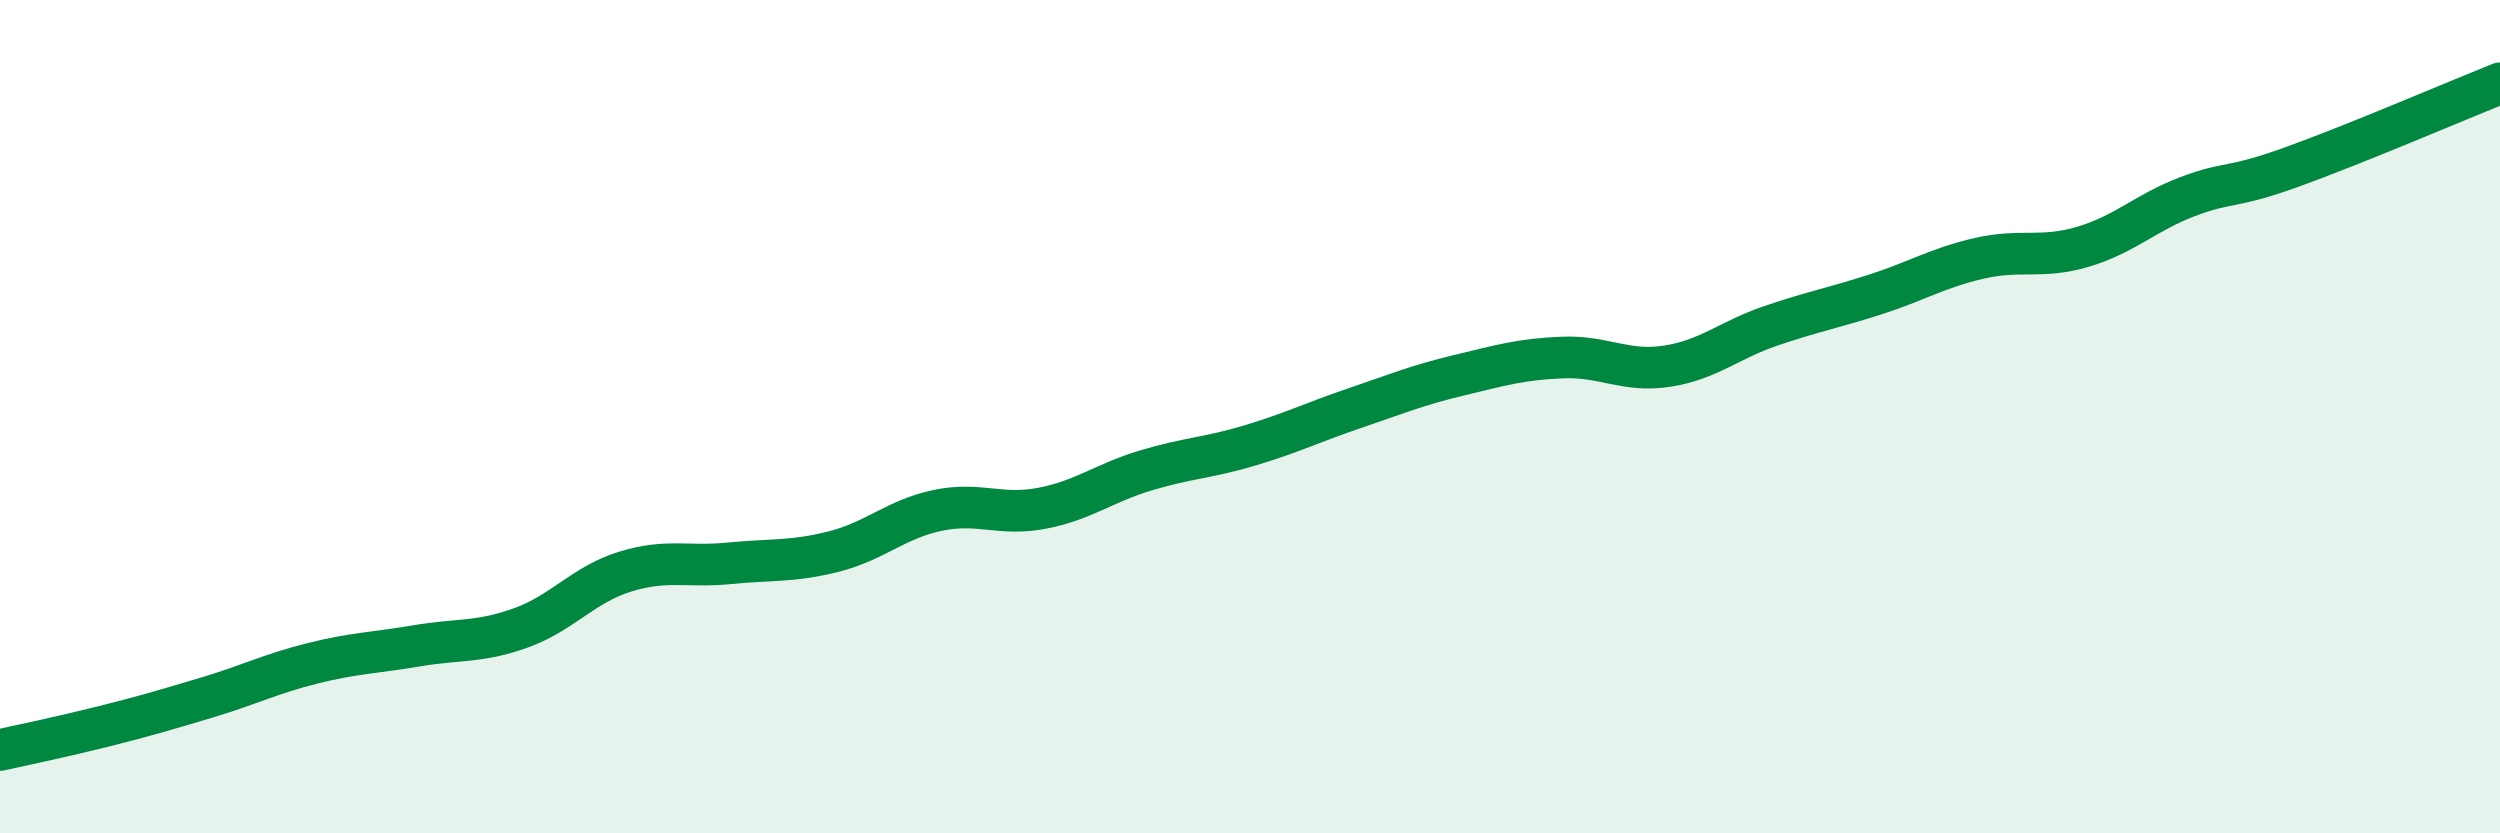 
    <svg width="60" height="20" viewBox="0 0 60 20" xmlns="http://www.w3.org/2000/svg">
      <path
        d="M 0,18 C 0.5,17.89 1.5,17.68 2.5,17.43 C 3.5,17.18 4,17.03 5,16.73 C 6,16.43 6.5,16.17 7.5,15.92 C 8.5,15.67 9,15.67 10,15.5 C 11,15.33 11.5,15.43 12.5,15.07 C 13.5,14.71 14,14.03 15,13.72 C 16,13.41 16.5,13.62 17.5,13.52 C 18.5,13.42 19,13.49 20,13.24 C 21,12.99 21.5,12.46 22.5,12.25 C 23.5,12.04 24,12.39 25,12.2 C 26,12.01 26.5,11.59 27.5,11.29 C 28.5,10.99 29,10.99 30,10.69 C 31,10.39 31.5,10.14 32.5,9.8 C 33.5,9.46 34,9.25 35,9.01 C 36,8.77 36.5,8.62 37.5,8.58 C 38.5,8.54 39,8.94 40,8.79 C 41,8.64 41.5,8.16 42.5,7.82 C 43.5,7.48 44,7.39 45,7.07 C 46,6.75 46.5,6.43 47.5,6.2 C 48.5,5.97 49,6.22 50,5.92 C 51,5.62 51.5,5.1 52.5,4.72 C 53.5,4.34 53.5,4.55 55,4.01 C 56.5,3.47 59,2.4 60,2L60 20L0 20Z"
        fill="#008740"
        opacity="0.1"
        stroke-linecap="round"
        stroke-linejoin="round"
      />
      <path
        d="M 0,18 C 0.5,17.89 1.5,17.68 2.5,17.43 C 3.5,17.18 4,17.03 5,16.73 C 6,16.43 6.5,16.17 7.5,15.92 C 8.5,15.67 9,15.67 10,15.5 C 11,15.33 11.5,15.43 12.5,15.07 C 13.5,14.71 14,14.03 15,13.72 C 16,13.41 16.5,13.62 17.5,13.52 C 18.5,13.42 19,13.49 20,13.24 C 21,12.99 21.5,12.46 22.5,12.25 C 23.5,12.04 24,12.39 25,12.2 C 26,12.01 26.5,11.59 27.5,11.29 C 28.5,10.99 29,10.99 30,10.69 C 31,10.39 31.5,10.14 32.5,9.8 C 33.5,9.46 34,9.25 35,9.01 C 36,8.77 36.5,8.62 37.5,8.58 C 38.5,8.54 39,8.94 40,8.79 C 41,8.64 41.5,8.16 42.5,7.82 C 43.5,7.48 44,7.39 45,7.07 C 46,6.75 46.5,6.43 47.5,6.2 C 48.5,5.97 49,6.22 50,5.92 C 51,5.62 51.5,5.1 52.5,4.72 C 53.5,4.34 53.5,4.55 55,4.01 C 56.5,3.47 59,2.4 60,2"
        stroke="#008740"
        stroke-width="1"
        fill="none"
        stroke-linecap="round"
        stroke-linejoin="round"
      />
    </svg>
  